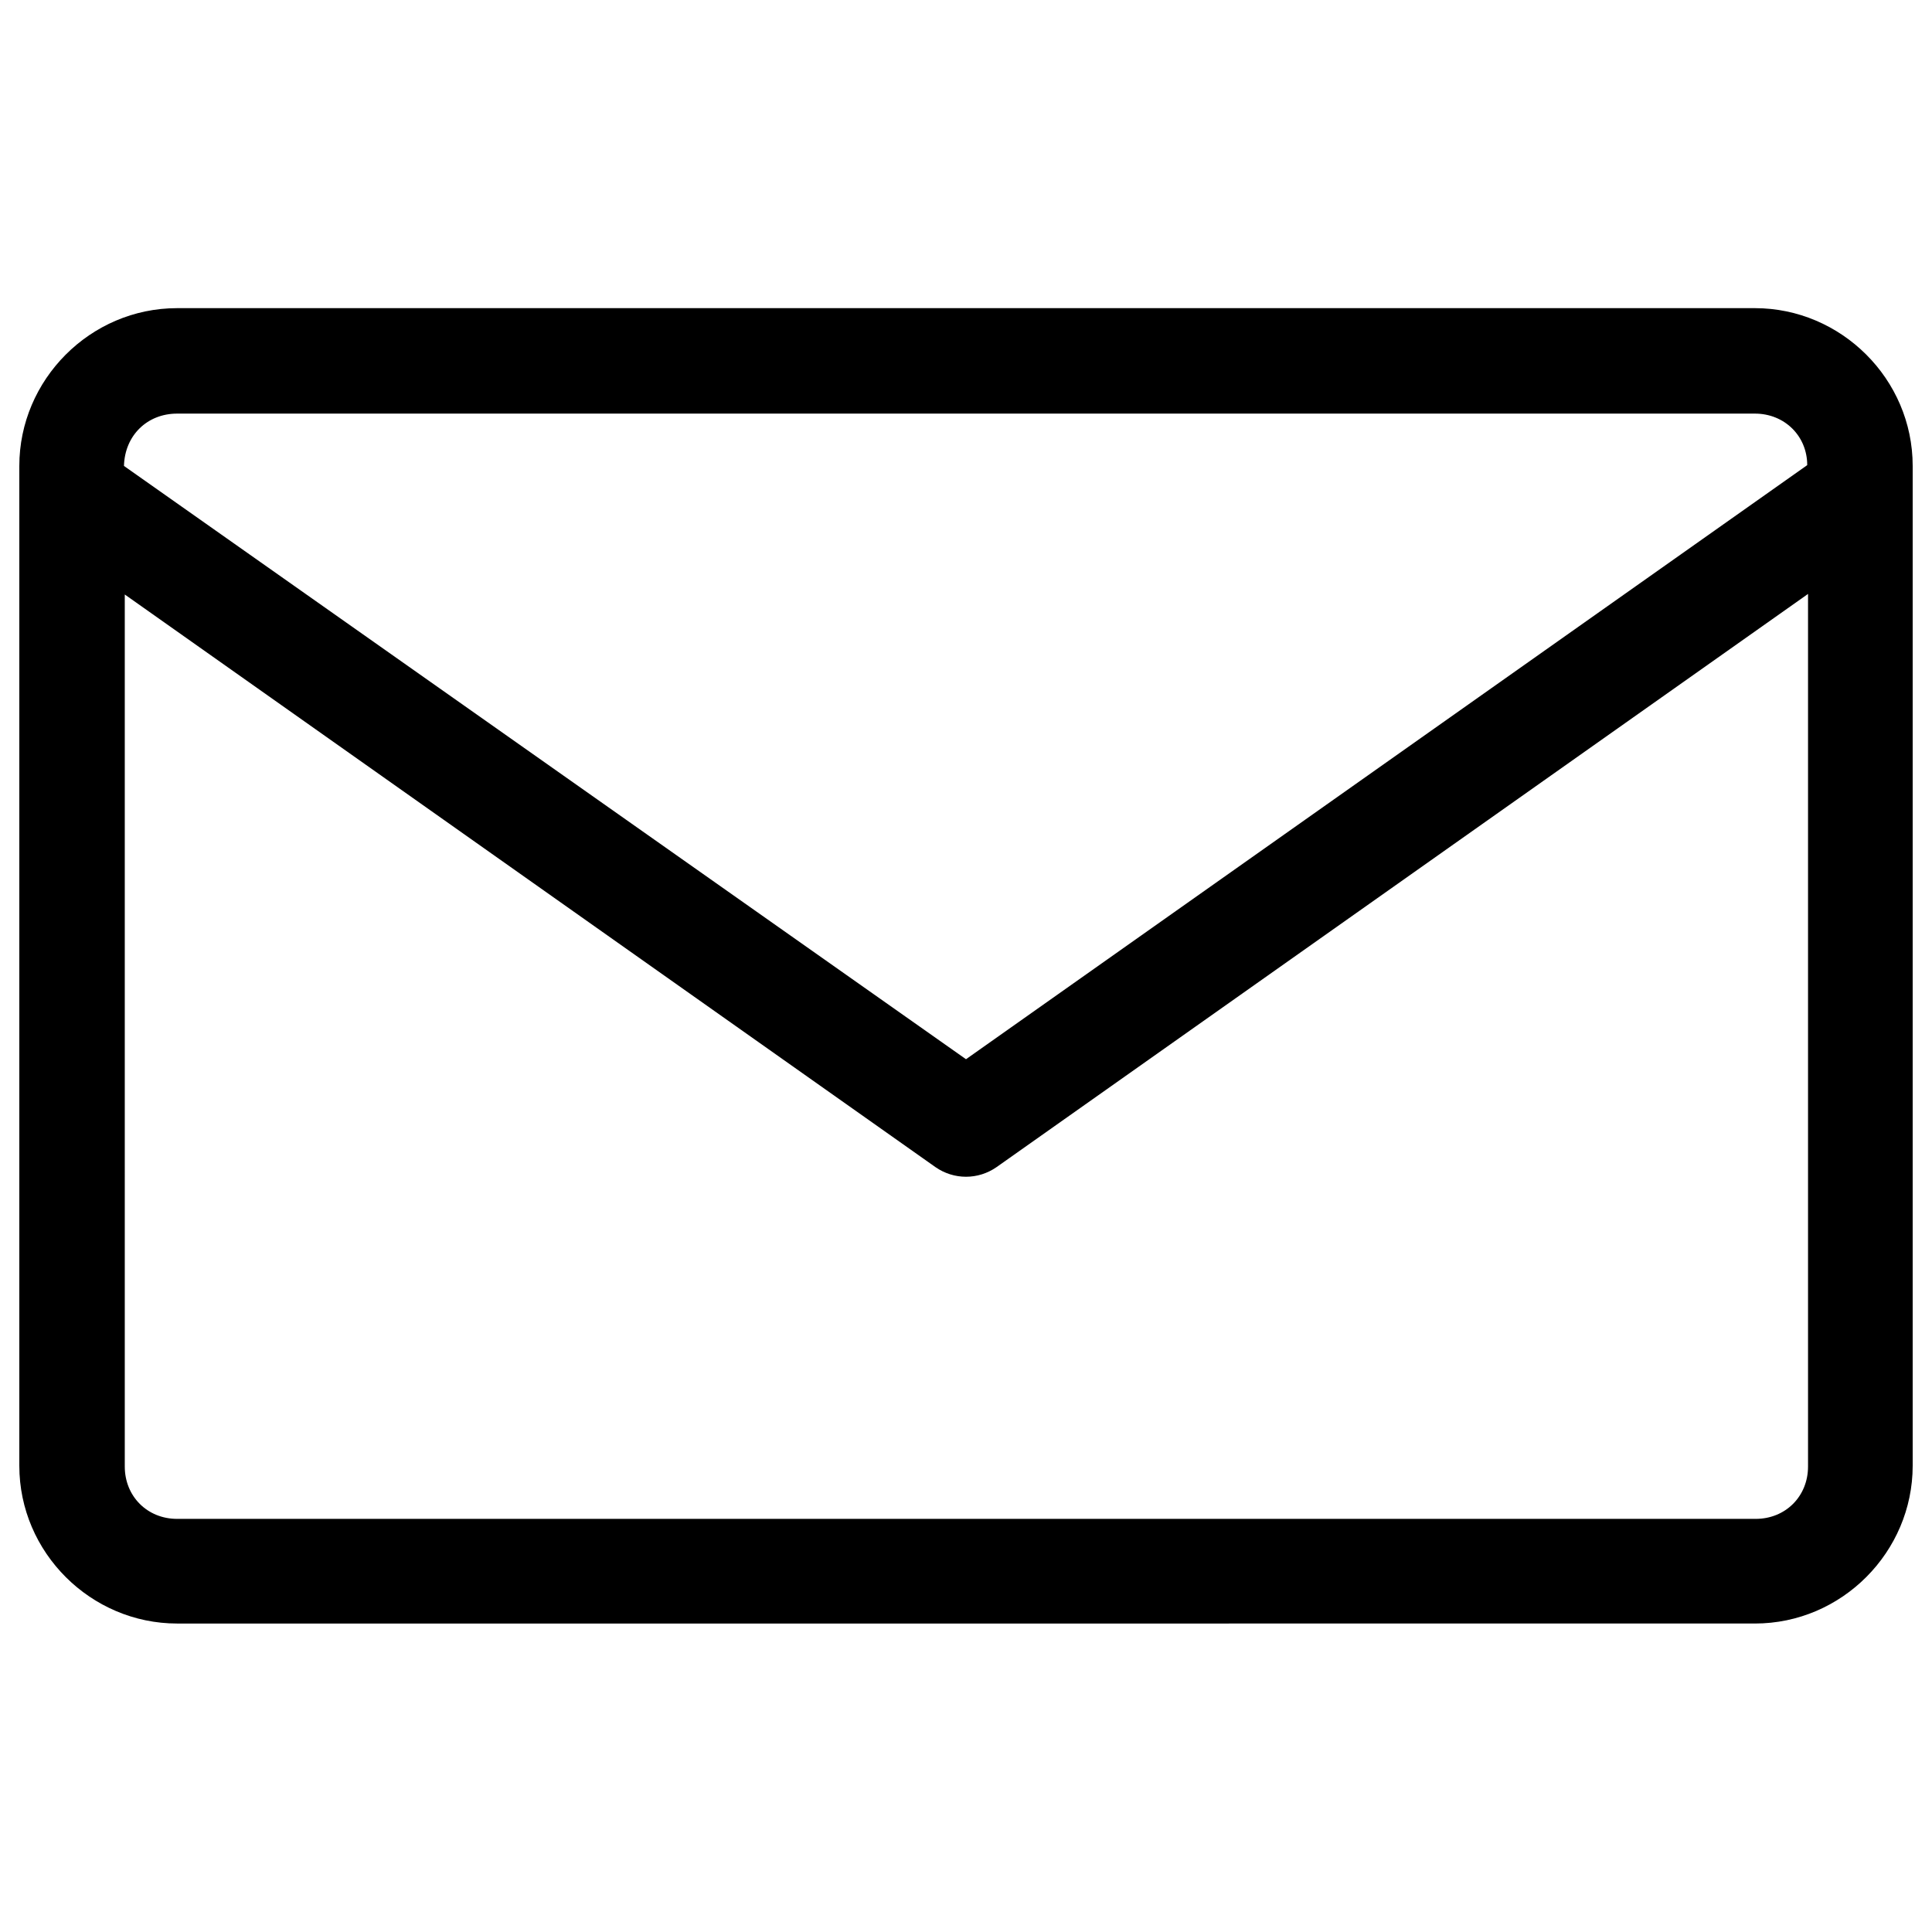 <?xml version="1.0" encoding="utf-8"?>
<!-- Generator: Adobe Illustrator 27.2.0, SVG Export Plug-In . SVG Version: 6.00 Build 0)  -->
<svg version="1.1" id="Capa_1" xmlns="http://www.w3.org/2000/svg" xmlns:xlink="http://www.w3.org/1999/xlink" x="0px" y="0px"
	 viewBox="0 0 24 24" style="enable-background:new 0 0 24 24;" xml:space="preserve">
<g transform="translate(0,-952.362)">
	<path d="M2.2,956.19c-1.08,0-1.96,0.89-1.96,1.96v12.42c0,1.08,0.89,1.96,1.96,1.96H21.8c1.08,0,1.96-0.89,1.96-1.96v-12.42
		c0-1.08-0.89-1.96-1.96-1.96H2.2z M2.2,957.5H21.8c0.37,0,0.65,0.28,0.65,0.64L12,965.52l-10.46-7.37
		C1.55,957.77,1.83,957.5,2.2,957.5z M1.54,959.74l10.08,7.12c0.23,0.16,0.53,0.16,0.76,0l10.08-7.12v10.84
		c0,0.37-0.28,0.65-0.65,0.65H2.2c-0.37,0-0.65-0.28-0.65-0.65V959.74z"/>
</g>
</svg>
